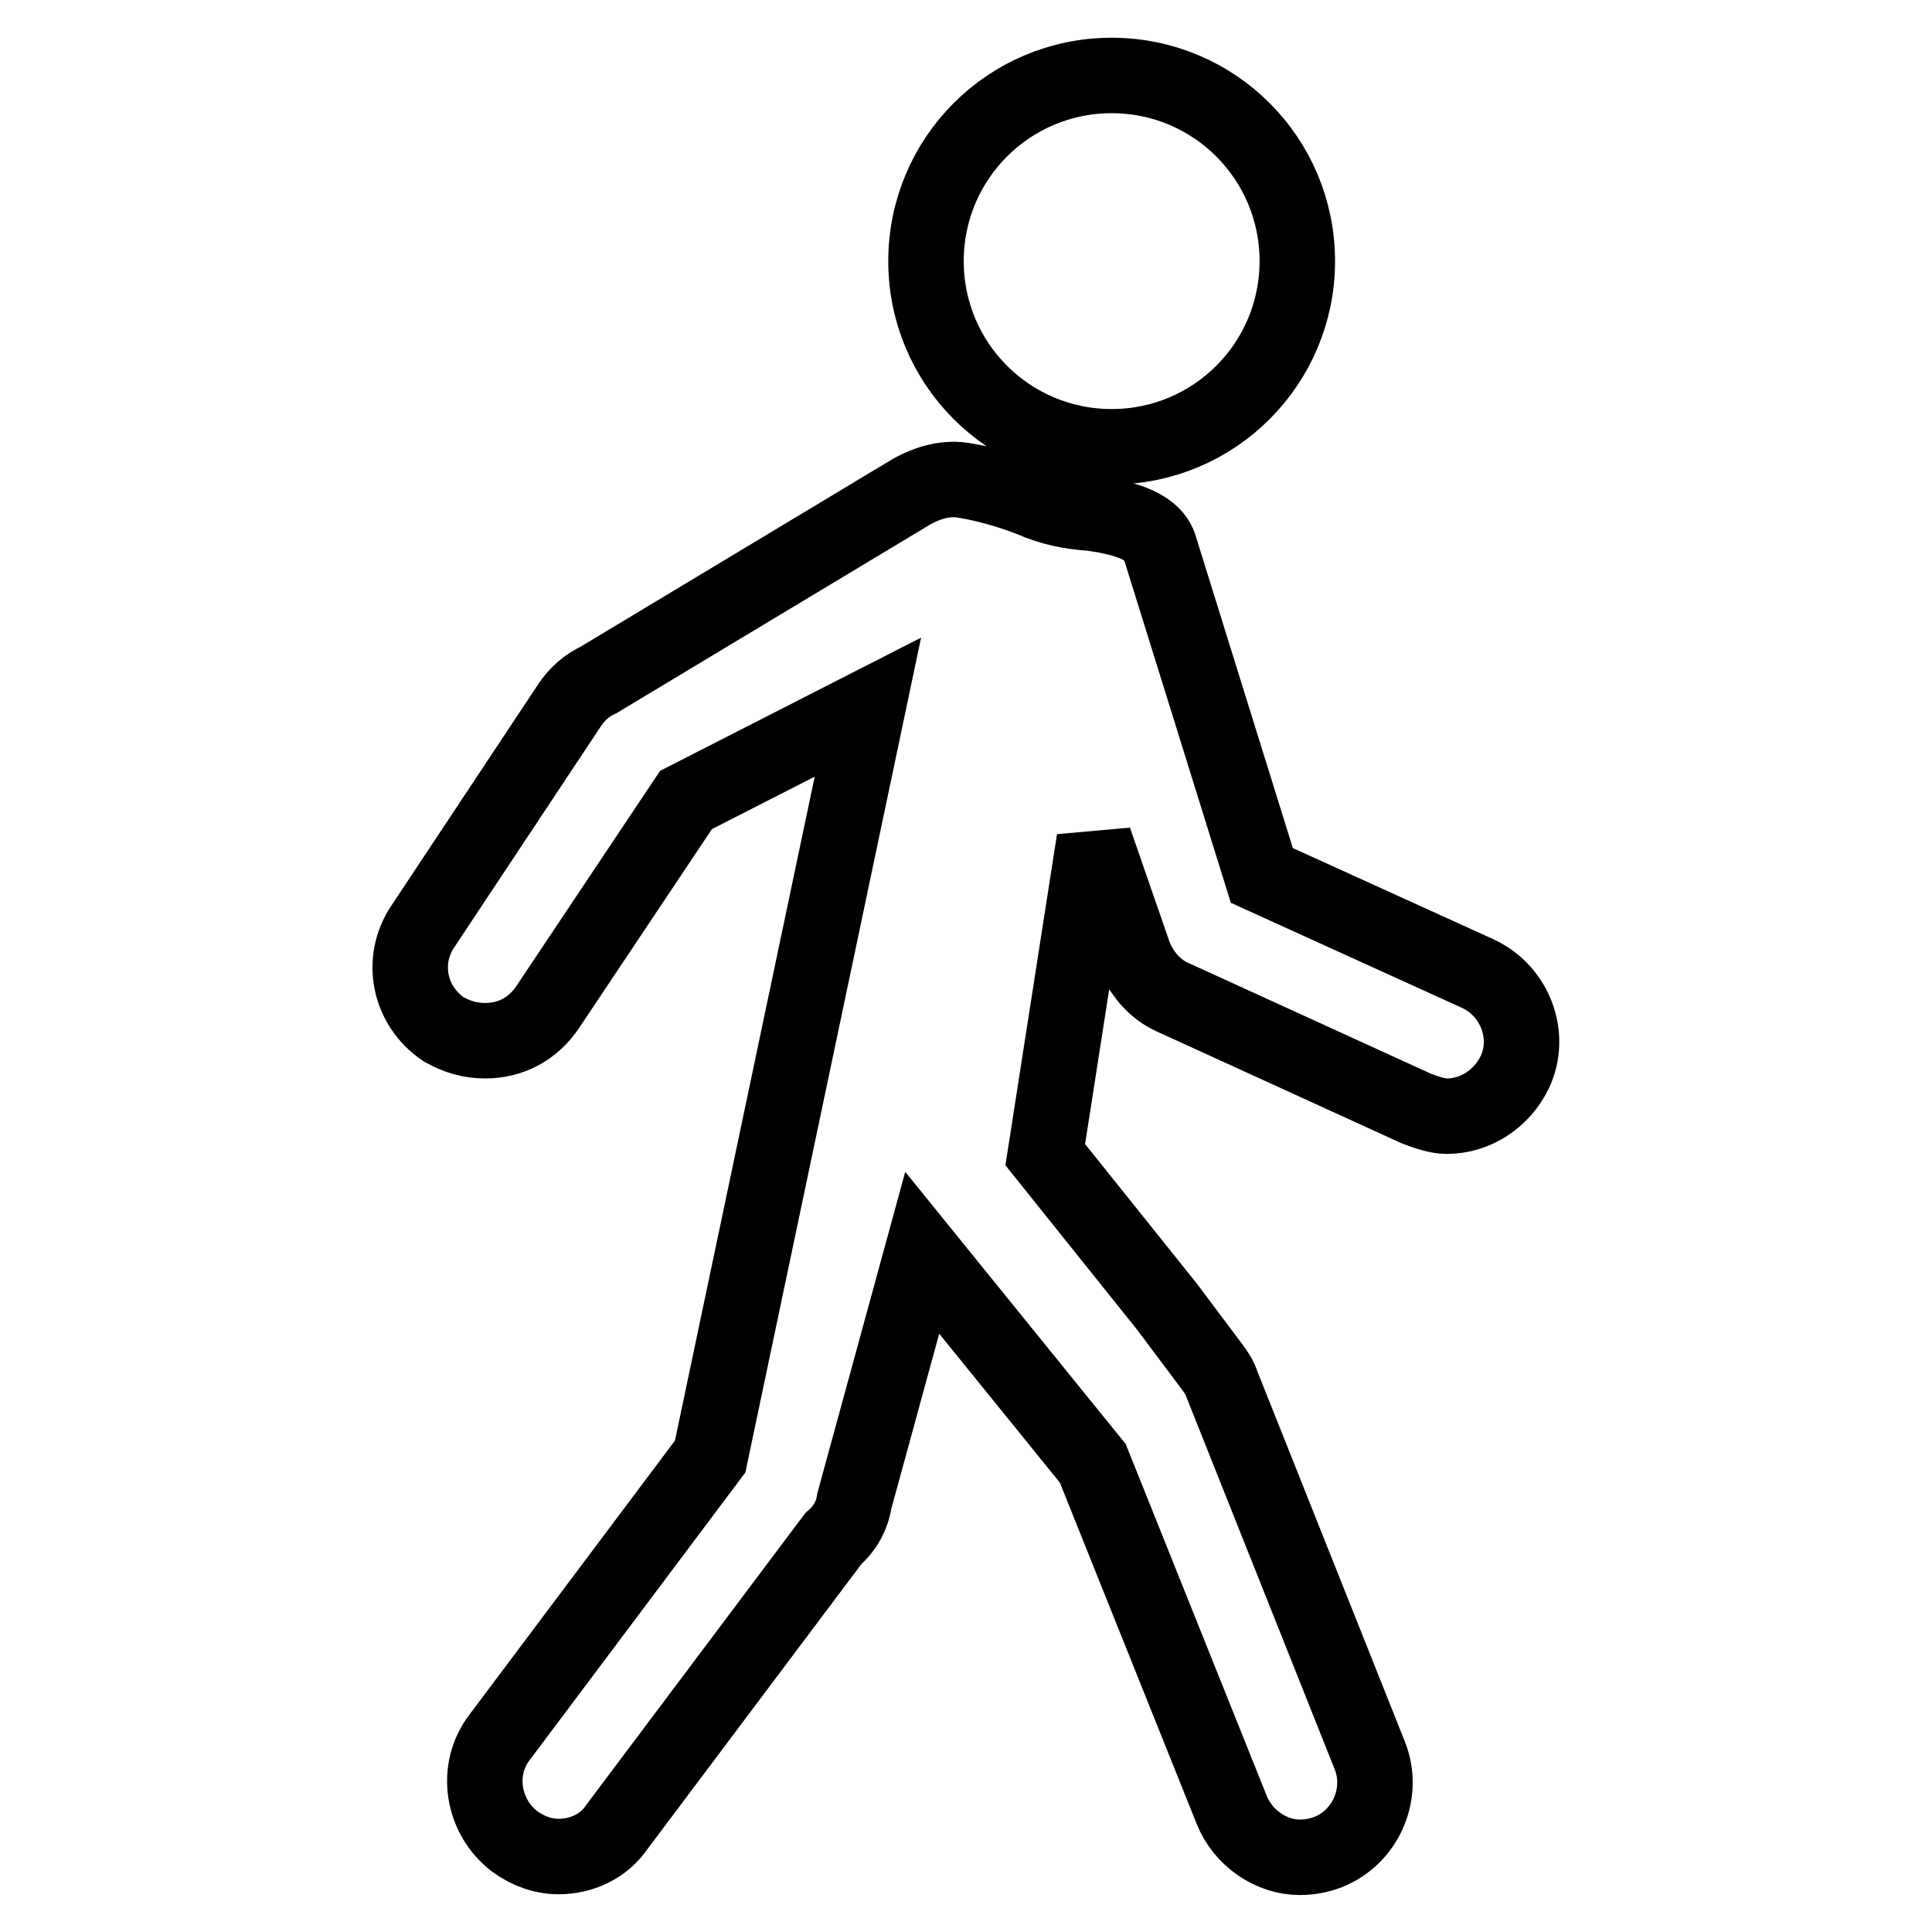 <?xml version="1.0" encoding="utf-8"?>
<!-- Svg Vector Icons : http://www.onlinewebfonts.com/icon -->
<!DOCTYPE svg PUBLIC "-//W3C//DTD SVG 1.1//EN" "http://www.w3.org/Graphics/SVG/1.1/DTD/svg11.dtd">
<svg version="1.1" xmlns="http://www.w3.org/2000/svg" xmlns:xlink="http://www.w3.org/1999/xlink" x="0px" y="0px" viewBox="0 0 256 256" enable-background="new 0 0 256 256" xml:space="preserve">
<g><g><path stroke-width="10" fill-opacity="0" stroke="#000000"  d="M122.7,34.6c0,13.6,11,24.6,24.6,24.6c13.6,0,24.6-11,24.6-24.6l0,0c0-13.6-11-24.6-24.6-24.6C133.7,10,122.7,21,122.7,34.6z"/><path stroke-width="10" fill-opacity="0" stroke="#000000"  d="M195.8,129L167.2,116l-13.6-43.7c-1-2.8-5.3-3.8-9-4.3c-2.8-0.2-5.3-0.7-7.8-1.8c-2.5-1-5.8-2-8.8-2.5c-2.5-0.5-5,0.2-7.3,1.5L79.3,90.1c-1.5,0.7-2.8,1.8-3.8,3.3L56,122.8c-3,4.5-1.8,10.5,2.8,13.6c1.8,1,3.5,1.5,5.5,1.5c3.3,0,6.3-1.5,8.3-4.5L90.9,106L115,93.7L94.1,193l-27.9,37.2c-3.3,4.3-2.3,10.5,2,13.8c1.8,1.3,3.8,2,5.8,2c3,0,6-1.3,7.8-4l28.6-38.1c1.5-1.3,2.5-3,2.8-5l9-32.9l22.6,27.9l18.4,45.9c1.5,3.8,5.3,6.3,9,6.3c1.3,0,2.5-0.2,3.8-0.7c5-2,7.5-7.8,5.5-12.8l-19.6-49.2c-0.2-0.7-0.7-1.5-1.3-2.3l-6-8l-16.1-20.1l6.5-41.7l5.3,15.3c1,2.5,2.8,4.5,5,5.5l32.4,14.8c1.3,0.5,2.8,1,4,1c3.8,0,7.3-2.3,9-5.8C203,137.3,200.8,131.3,195.8,129z"/></g></g>
</svg>